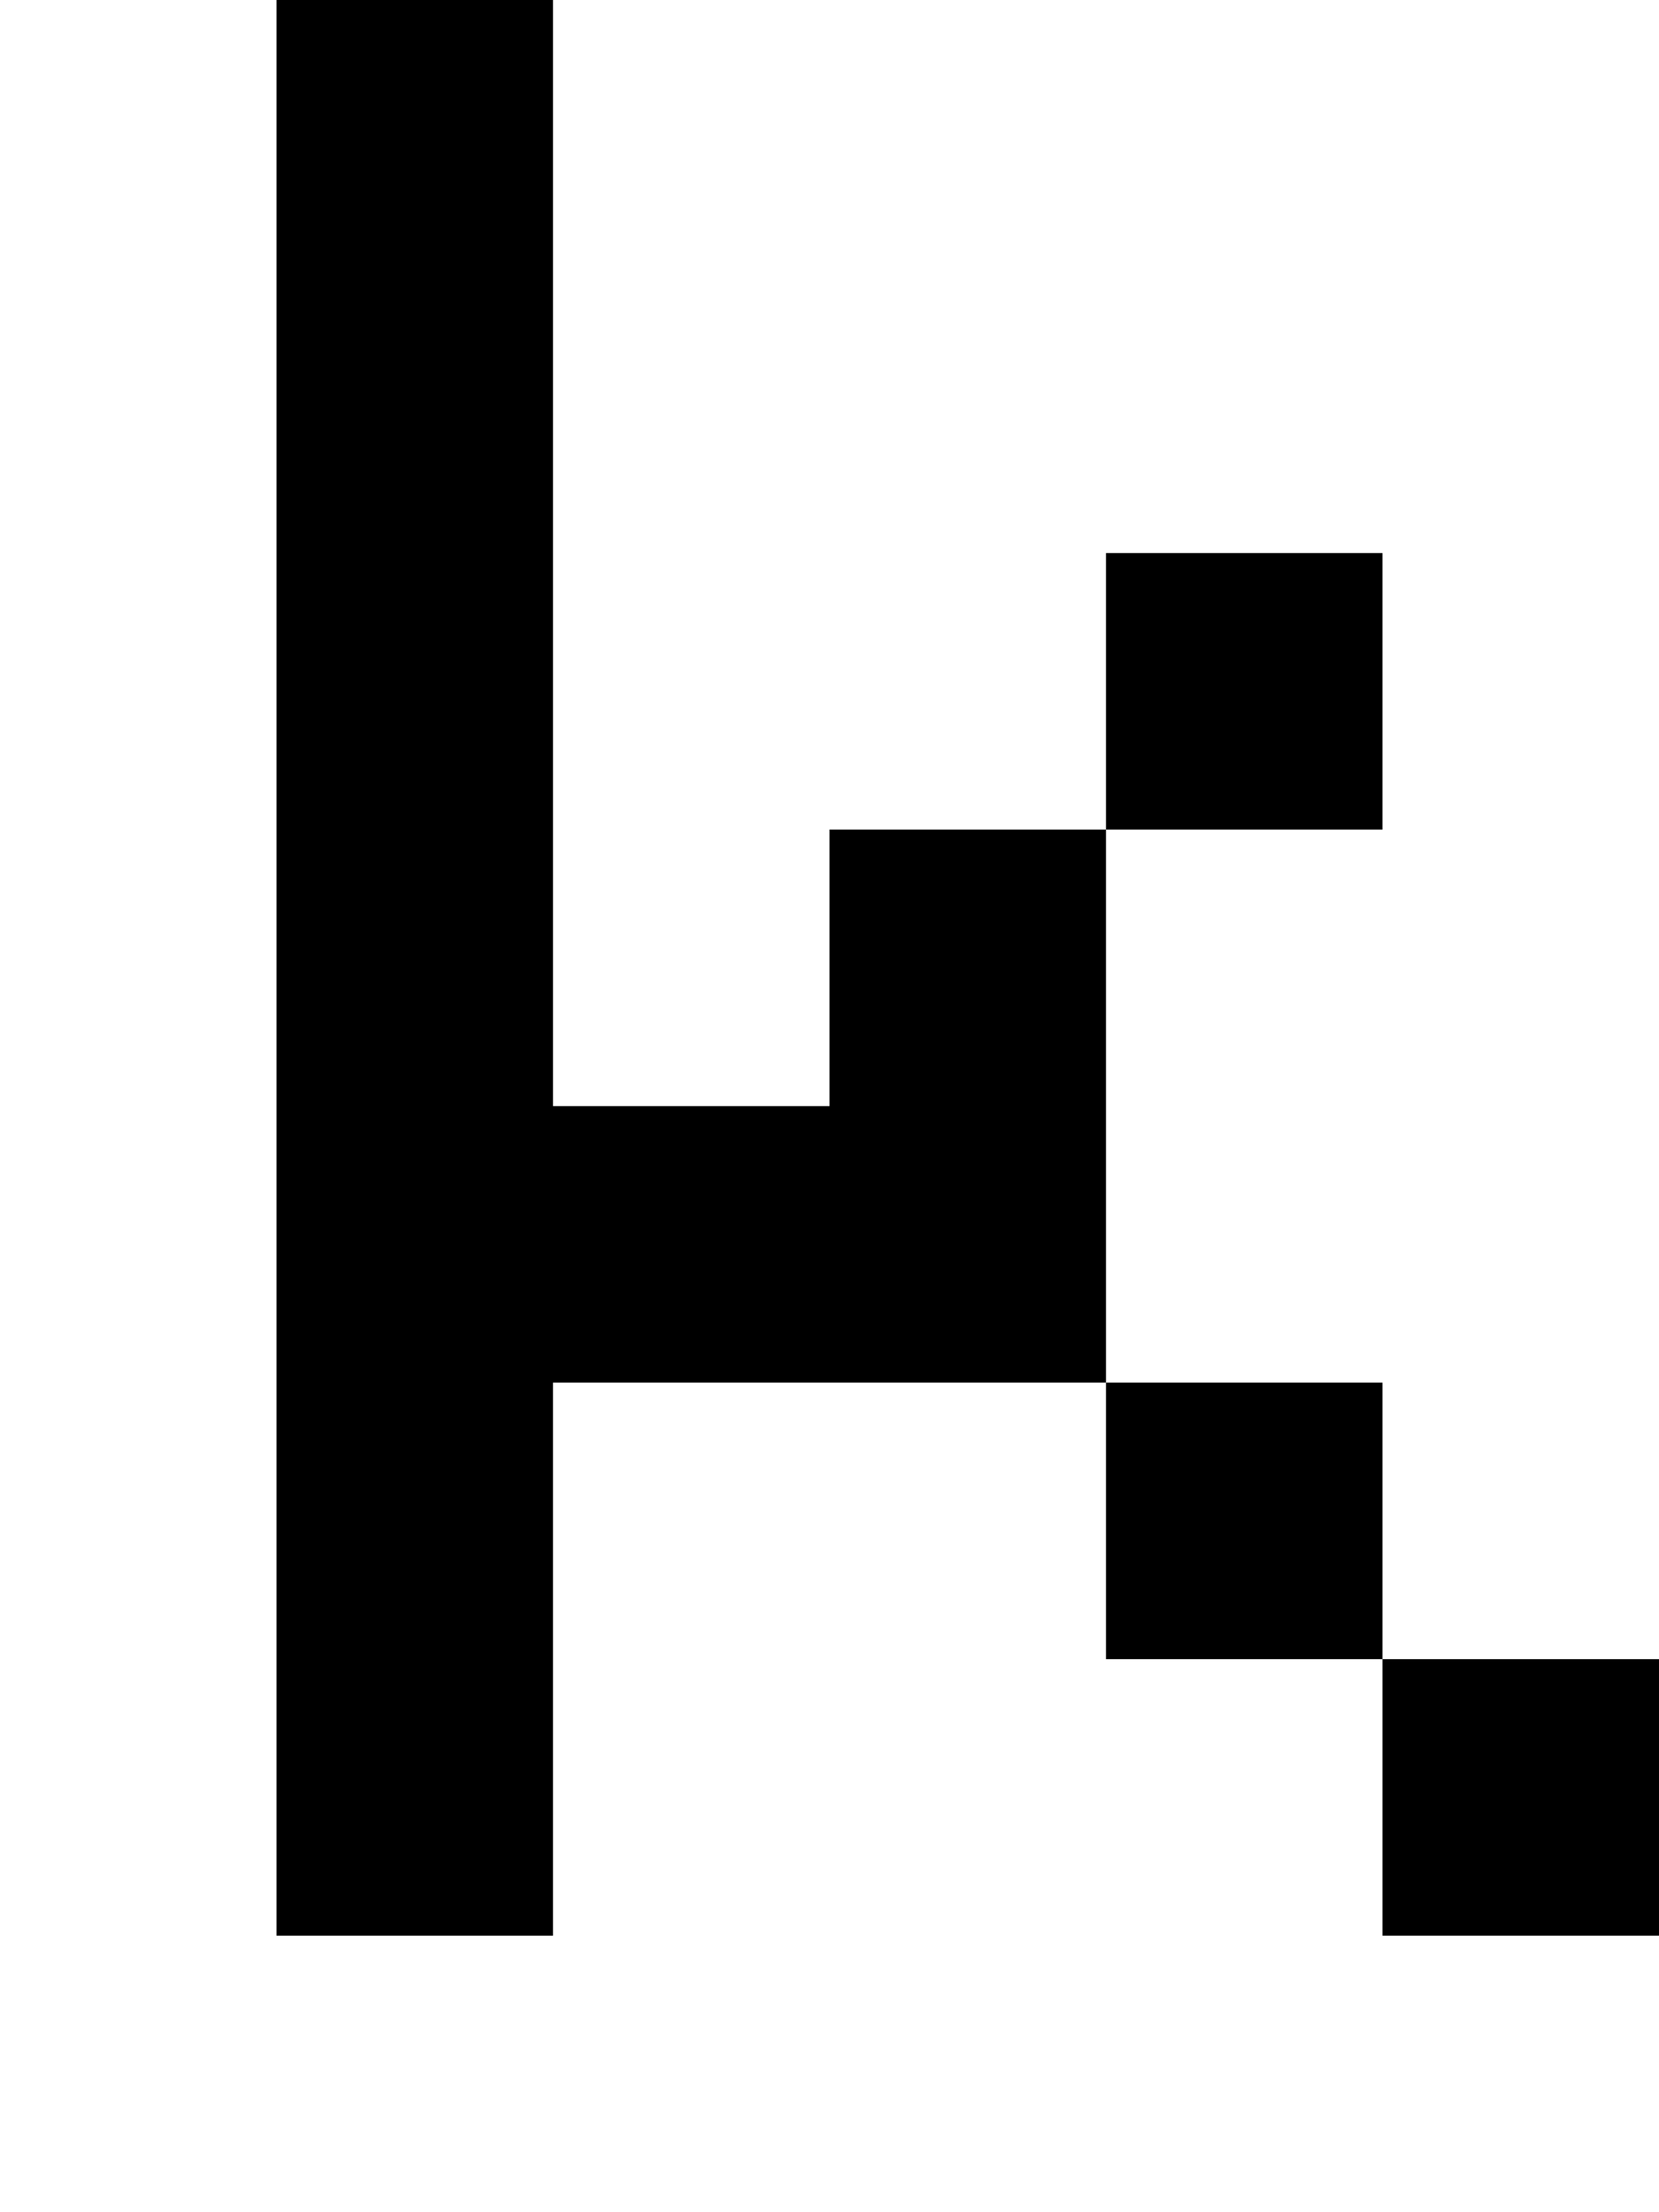 <?xml version="1.0" standalone="no"?>
<!DOCTYPE svg PUBLIC "-//W3C//DTD SVG 20010904//EN"
 "http://www.w3.org/TR/2001/REC-SVG-20010904/DTD/svg10.dtd">
<svg version="1.0" xmlns="http://www.w3.org/2000/svg"
 width="24pt" height="32pt" viewBox="0 0 24 32"
 preserveAspectRatio="xMidYMid meet">
<g transform="translate(0,32) scale(1,-1)"
fill="#000000" stroke="none">
<path d="M4 18 l0 -14 2 0 2 0 0 4 0 4 4 0 4 0 0 -2 0 -2 2 0 2 0 0 -2 0 -2 2
0 2 0 0 2 0 2 -2 0 -2 0 0 2 0 2 -2 0 -2 0 0 4 0 4 2 0 2 0 0 2 0 2 -2 0 -2 0
0 -2 0 -2 -2 0 -2 0 0 -2 0 -2 -2 0 -2 0 0 8 0 8 -2 0 -2 0 0 -14z"/>
</g>
</svg>
